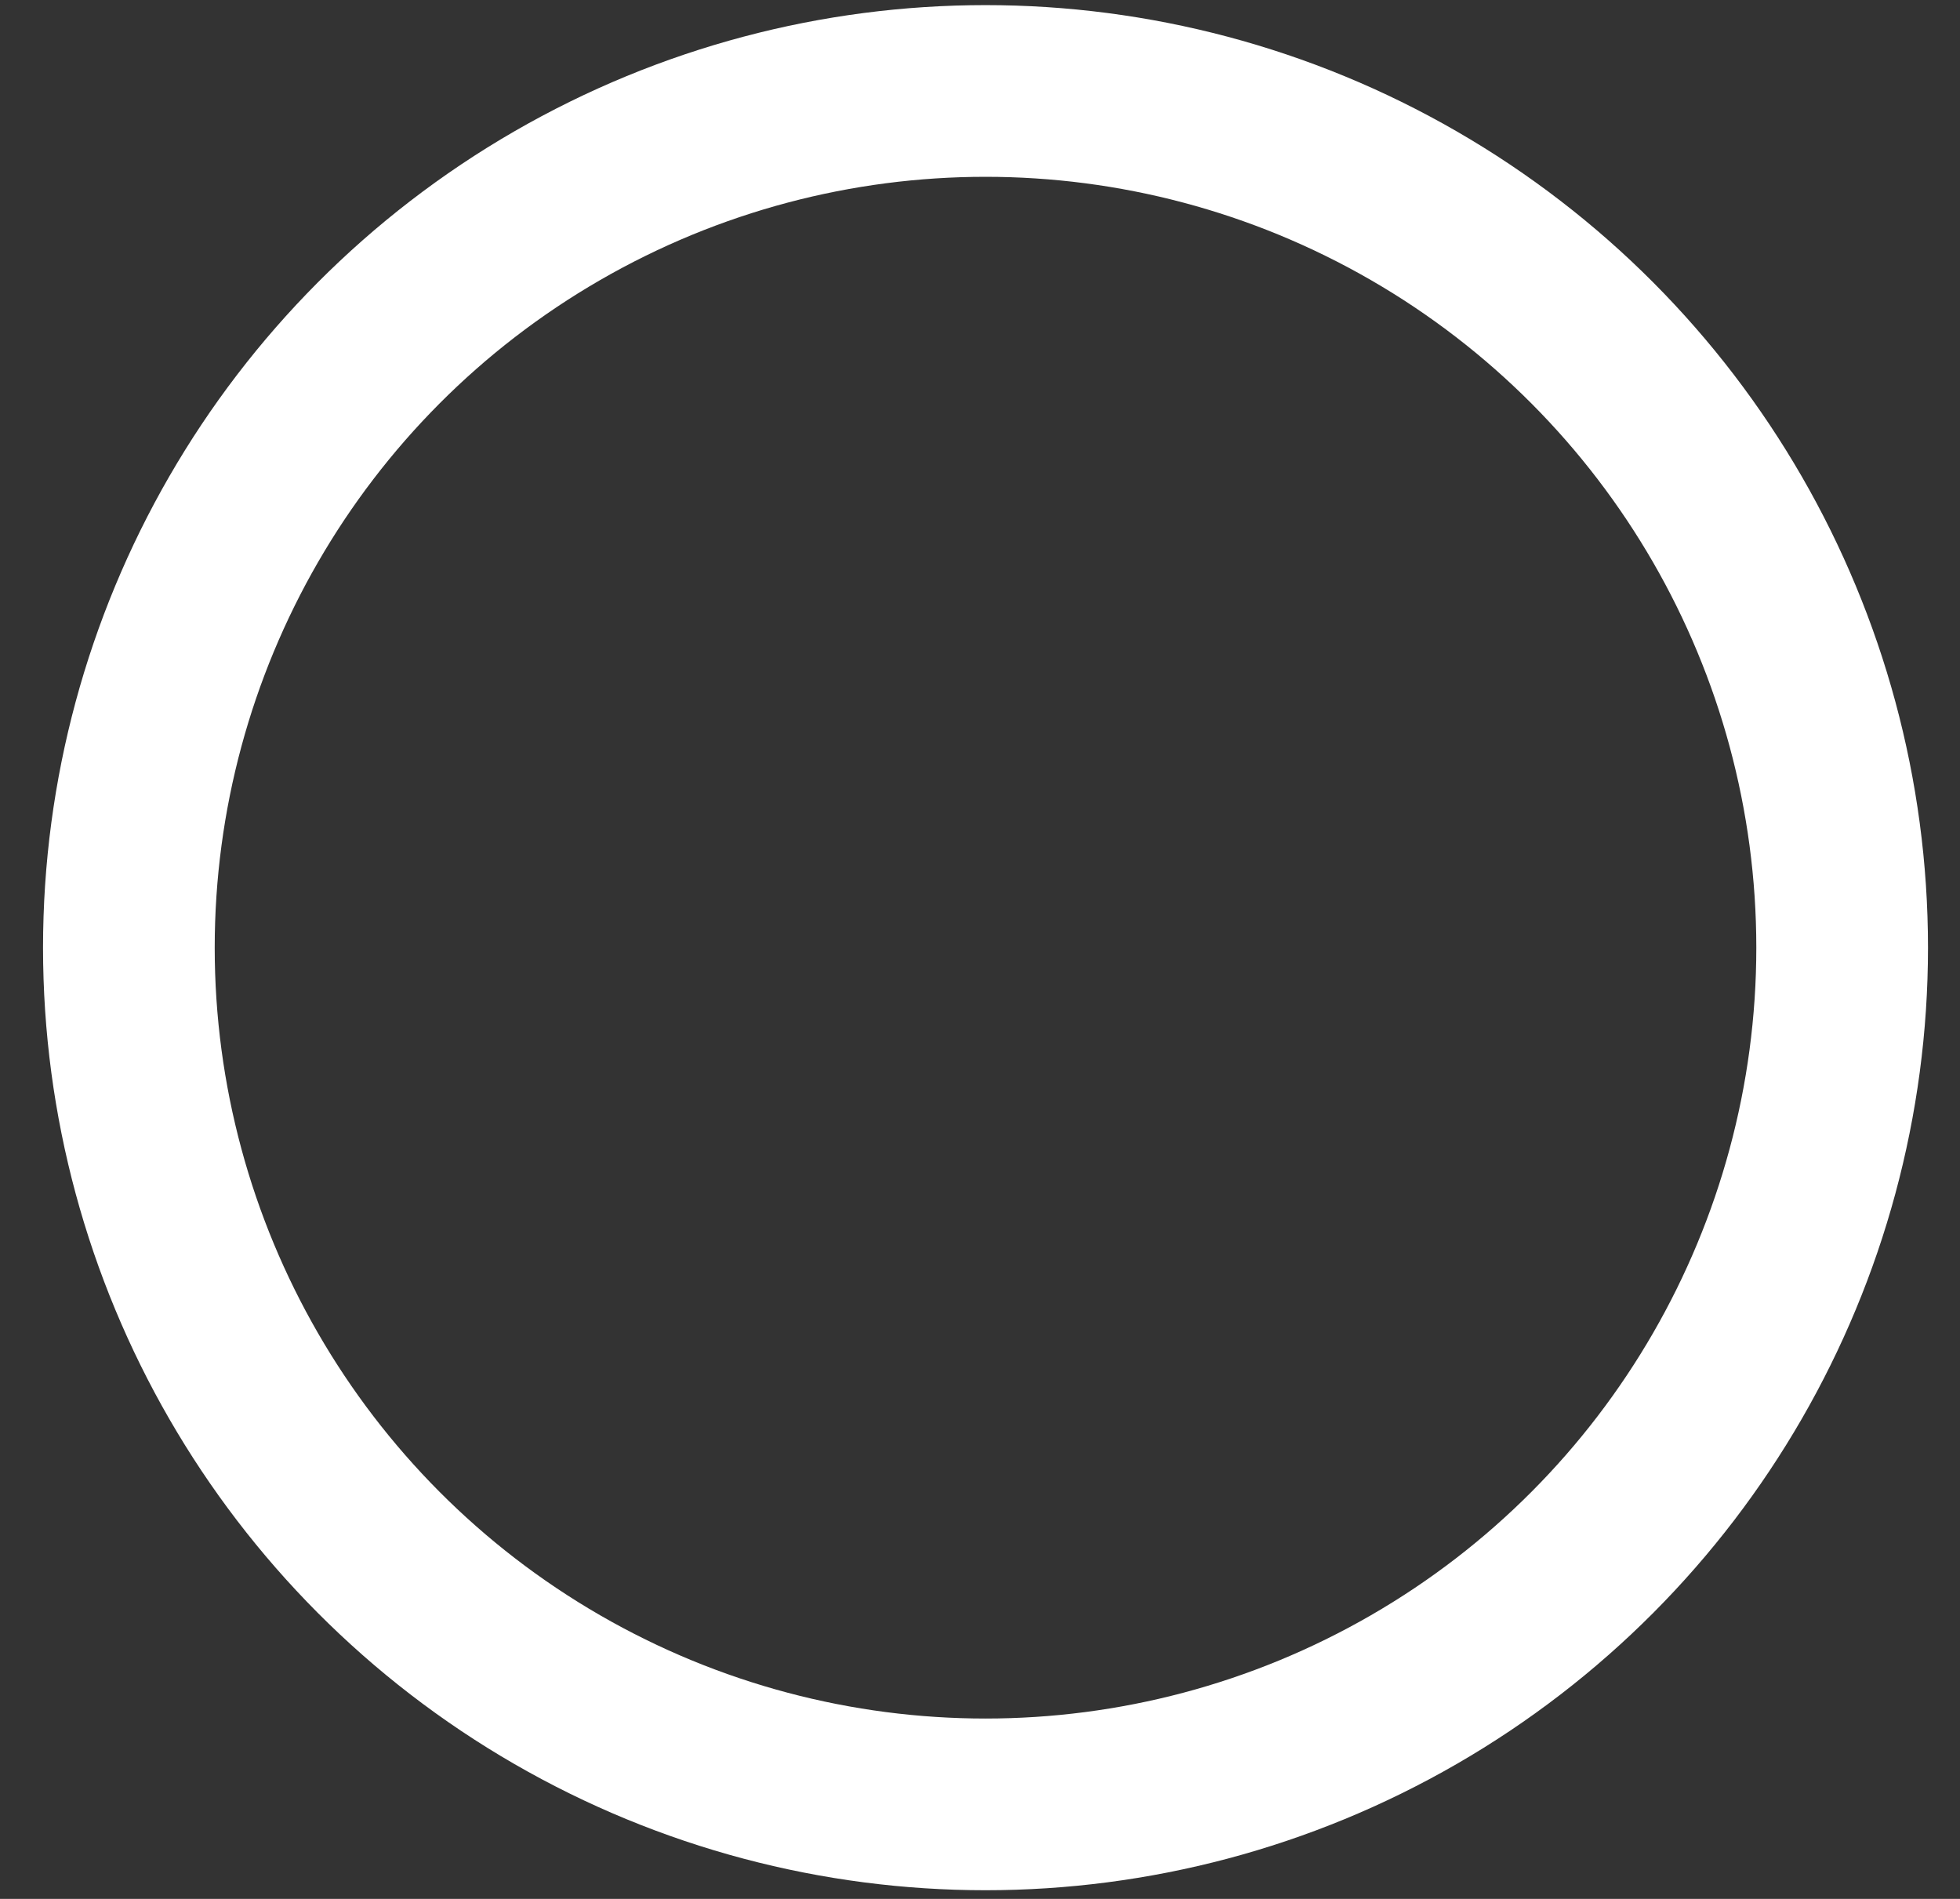 <?xml version="1.0" encoding="UTF-8"?> <svg xmlns="http://www.w3.org/2000/svg" width="32" height="31" viewBox="0 0 32 31" fill="none"><rect x="0" y="0" width="32" height="31" fill="#333333" stroke="none"/><circle cx="16.09" cy="15.471" r="13.986" stroke="white" stroke-width="2.803"></circle></svg> 